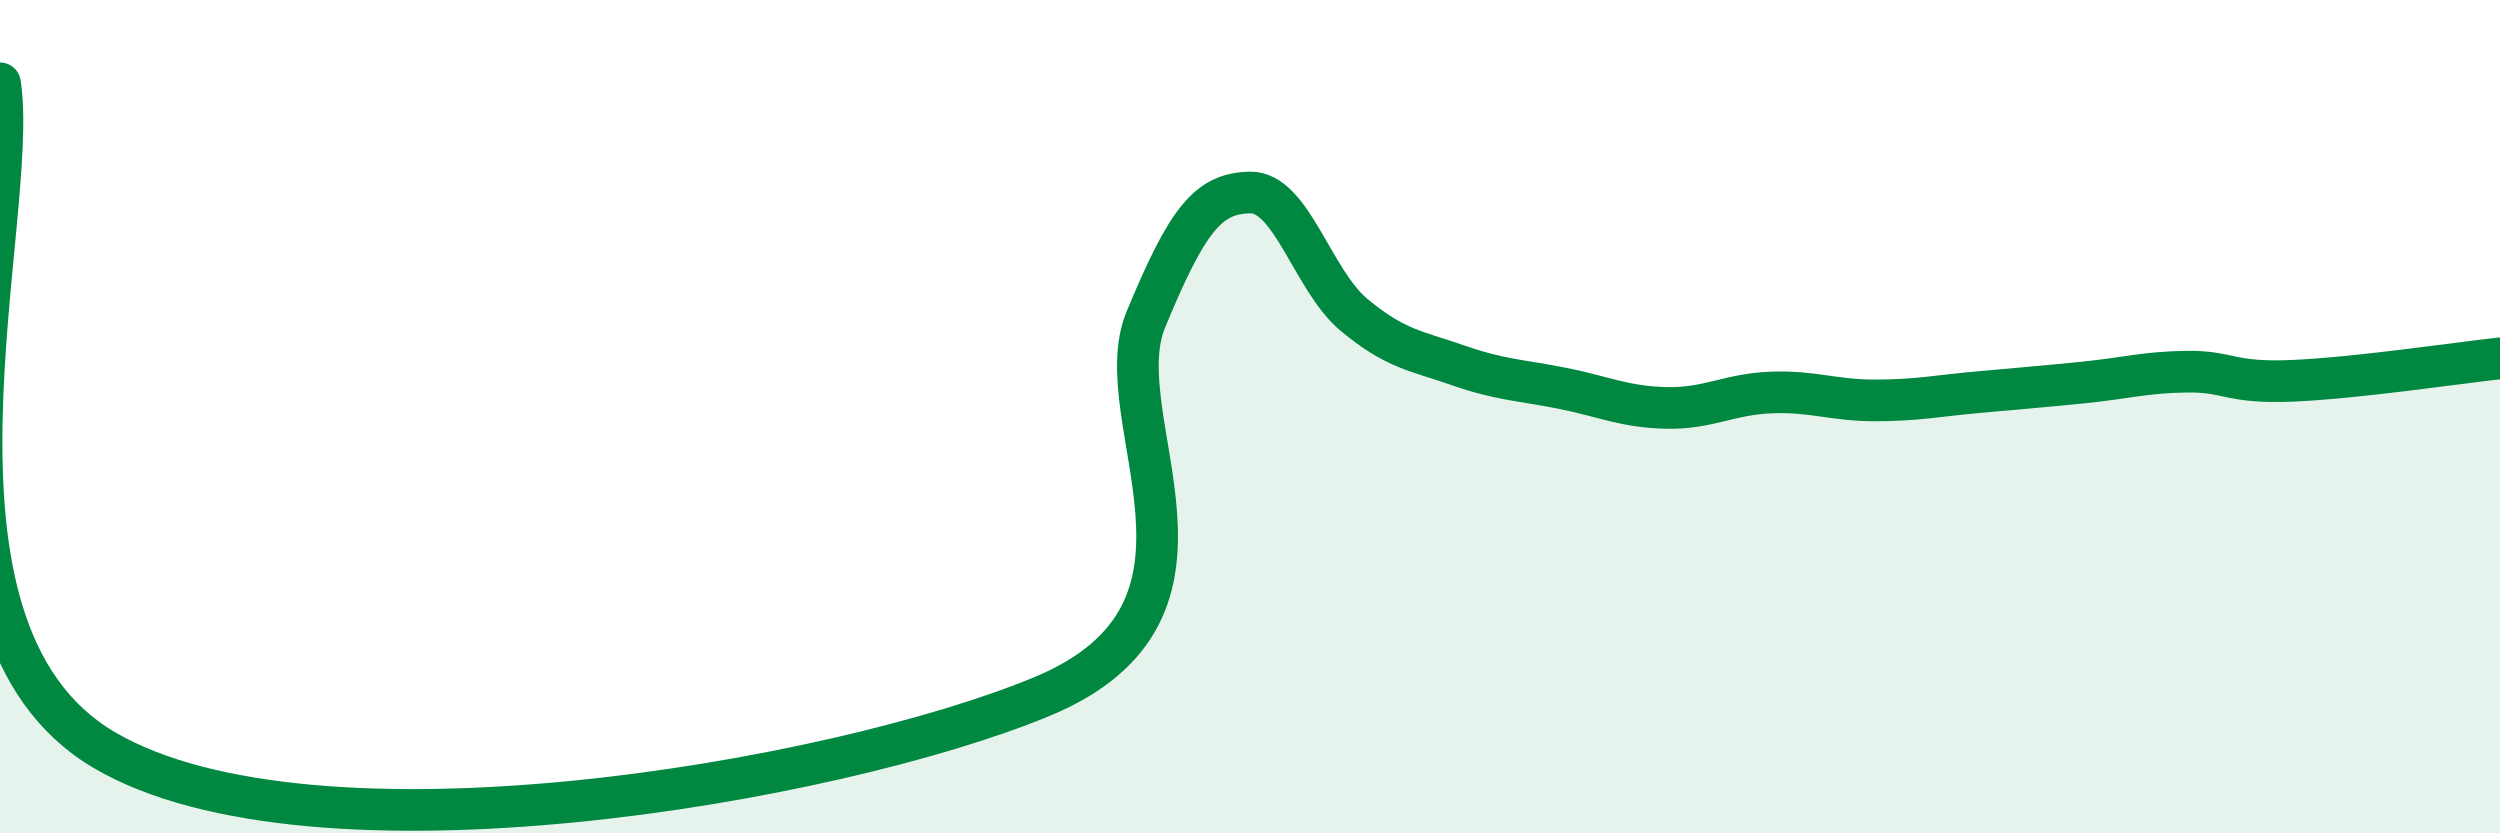 
    <svg width="60" height="20" viewBox="0 0 60 20" xmlns="http://www.w3.org/2000/svg">
      <path
        d="M 0,2 C 0.5,5.2 -2.5,15.06 2.5,18 C 7.5,20.94 20,18.79 25,16.72 C 30,14.65 26.5,10.09 27.5,7.67 C 28.5,5.25 29,4.64 30,4.62 C 31,4.6 31.5,6.73 32.5,7.56 C 33.5,8.39 34,8.42 35,8.77 C 36,9.12 36.5,9.12 37.5,9.32 C 38.5,9.52 39,9.77 40,9.79 C 41,9.81 41.5,9.46 42.5,9.42 C 43.5,9.38 44,9.61 45,9.61 C 46,9.61 46.5,9.5 47.5,9.41 C 48.5,9.32 49,9.28 50,9.18 C 51,9.08 51.5,8.93 52.5,8.92 C 53.5,8.91 53.5,9.2 55,9.14 C 56.5,9.08 59,8.71 60,8.6L60 20L0 20Z"
        fill="#008740"
        opacity="0.1"
        stroke-linecap="round"
        stroke-linejoin="round"
      />
      <path
        d="M 0,2 C 0.5,5.2 -2.5,15.06 2.5,18 C 7.5,20.94 20,18.79 25,16.72 C 30,14.65 26.5,10.09 27.5,7.67 C 28.5,5.25 29,4.64 30,4.62 C 31,4.6 31.5,6.73 32.5,7.56 C 33.5,8.39 34,8.42 35,8.77 C 36,9.12 36.5,9.12 37.5,9.32 C 38.5,9.52 39,9.77 40,9.79 C 41,9.81 41.5,9.46 42.5,9.42 C 43.5,9.38 44,9.61 45,9.61 C 46,9.61 46.5,9.5 47.5,9.41 C 48.5,9.32 49,9.28 50,9.18 C 51,9.08 51.5,8.93 52.5,8.92 C 53.5,8.91 53.5,9.2 55,9.14 C 56.5,9.08 59,8.71 60,8.6"
        stroke="#008740"
        stroke-width="1"
        fill="none"
        stroke-linecap="round"
        stroke-linejoin="round"
      />
    </svg>
  